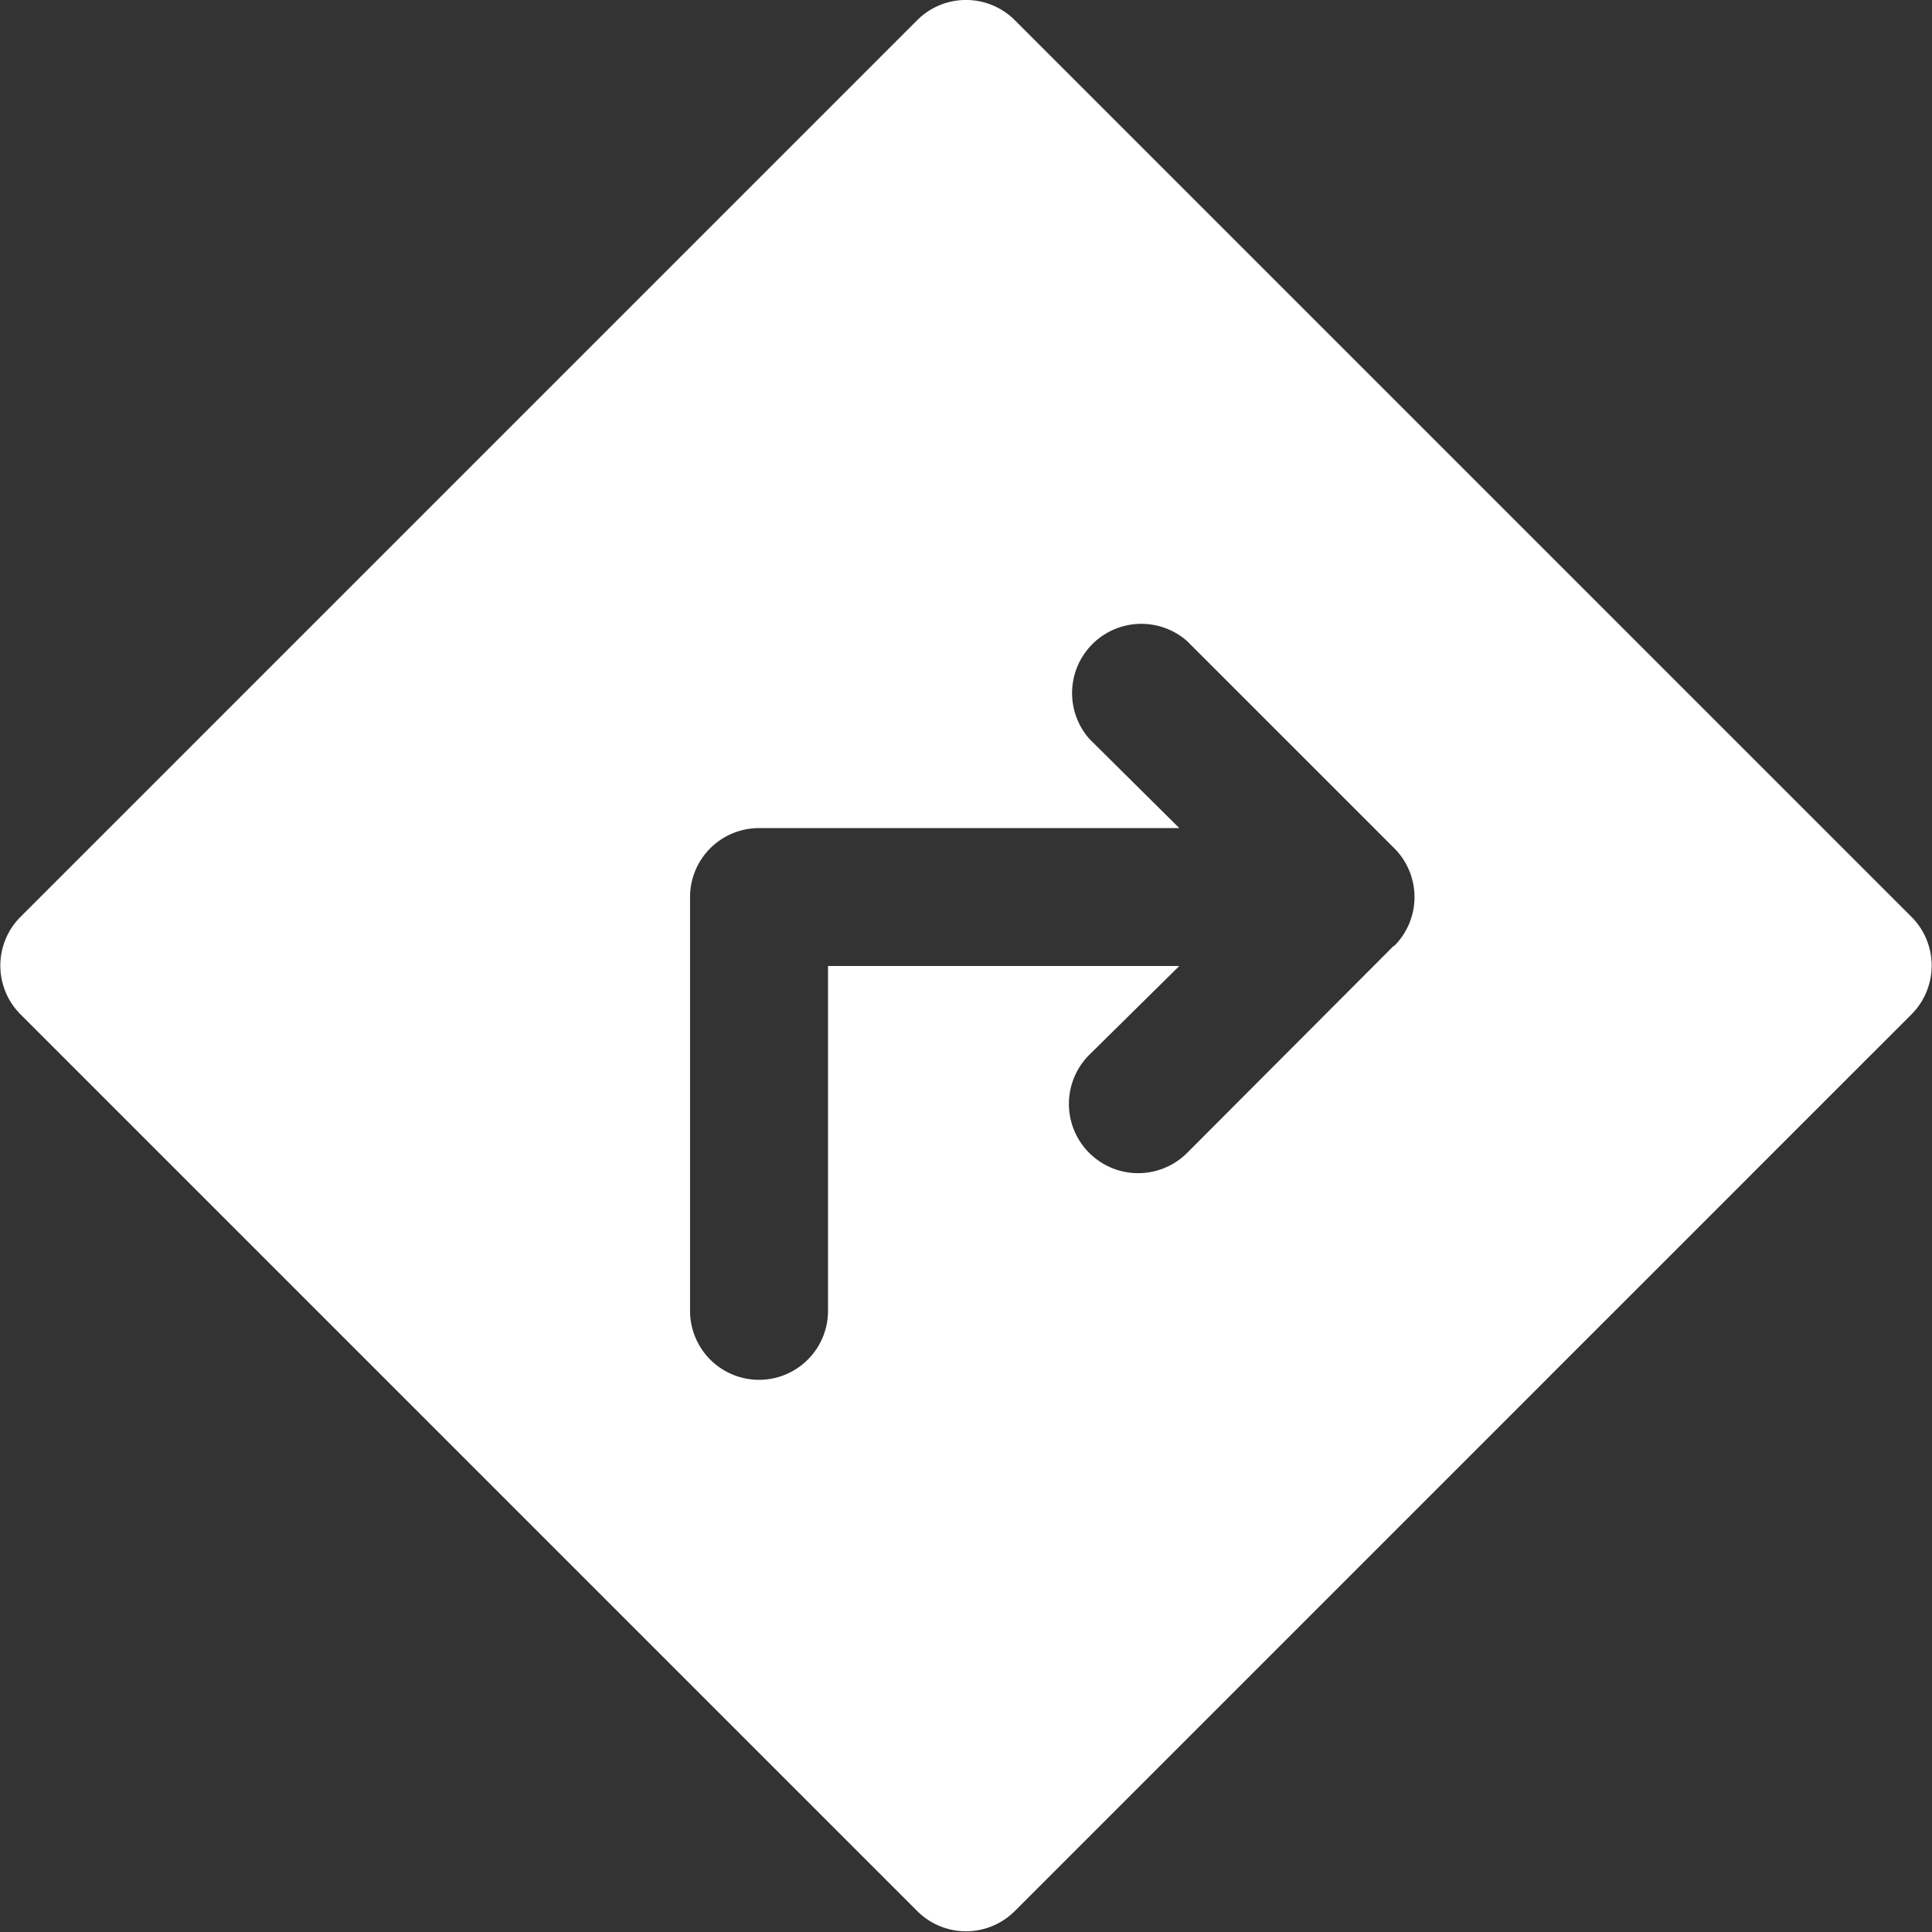 <svg id="Group_276" data-name="Group 276" xmlns="http://www.w3.org/2000/svg" xmlns:xlink="http://www.w3.org/1999/xlink" width="24.574" height="24.574" viewBox="0 0 24.574 24.574">
  <rect x="0" y="0" width="24.574" height="24.574" fill="#333333" stroke="none"/>
  <defs>
    <clipPath id="clip-path">
      <rect id="Rectangle_131" data-name="Rectangle 131" width="24.574" height="24.574" fill="none"/>
    </clipPath>
  </defs>
  <g id="Group_275" data-name="Group 275" clip-path="url(#clip-path)">
    <path id="Path_312" data-name="Path 312" d="M24.315,11.665,12.91.26a.878.878,0,0,0-1.246,0l-11.4,11.4a.877.877,0,0,0,0,1.246l11.4,11.4a.877.877,0,0,0,1.246,0l11.4-11.4a.877.877,0,0,0,0-1.246m-6.58.369L15.1,14.665a.881.881,0,1,1-1.246-1.246L15,12.288H10.532v4.386a.877.877,0,1,1-1.755,0V11.411a.877.877,0,0,1,.877-.877H15L13.857,9.4A.881.881,0,0,1,15.1,8.156l2.632,2.632a.877.877,0,0,1,0,1.246Z" transform="translate(0 -0.001)" fill="#fff"/>
  </g>
</svg>

